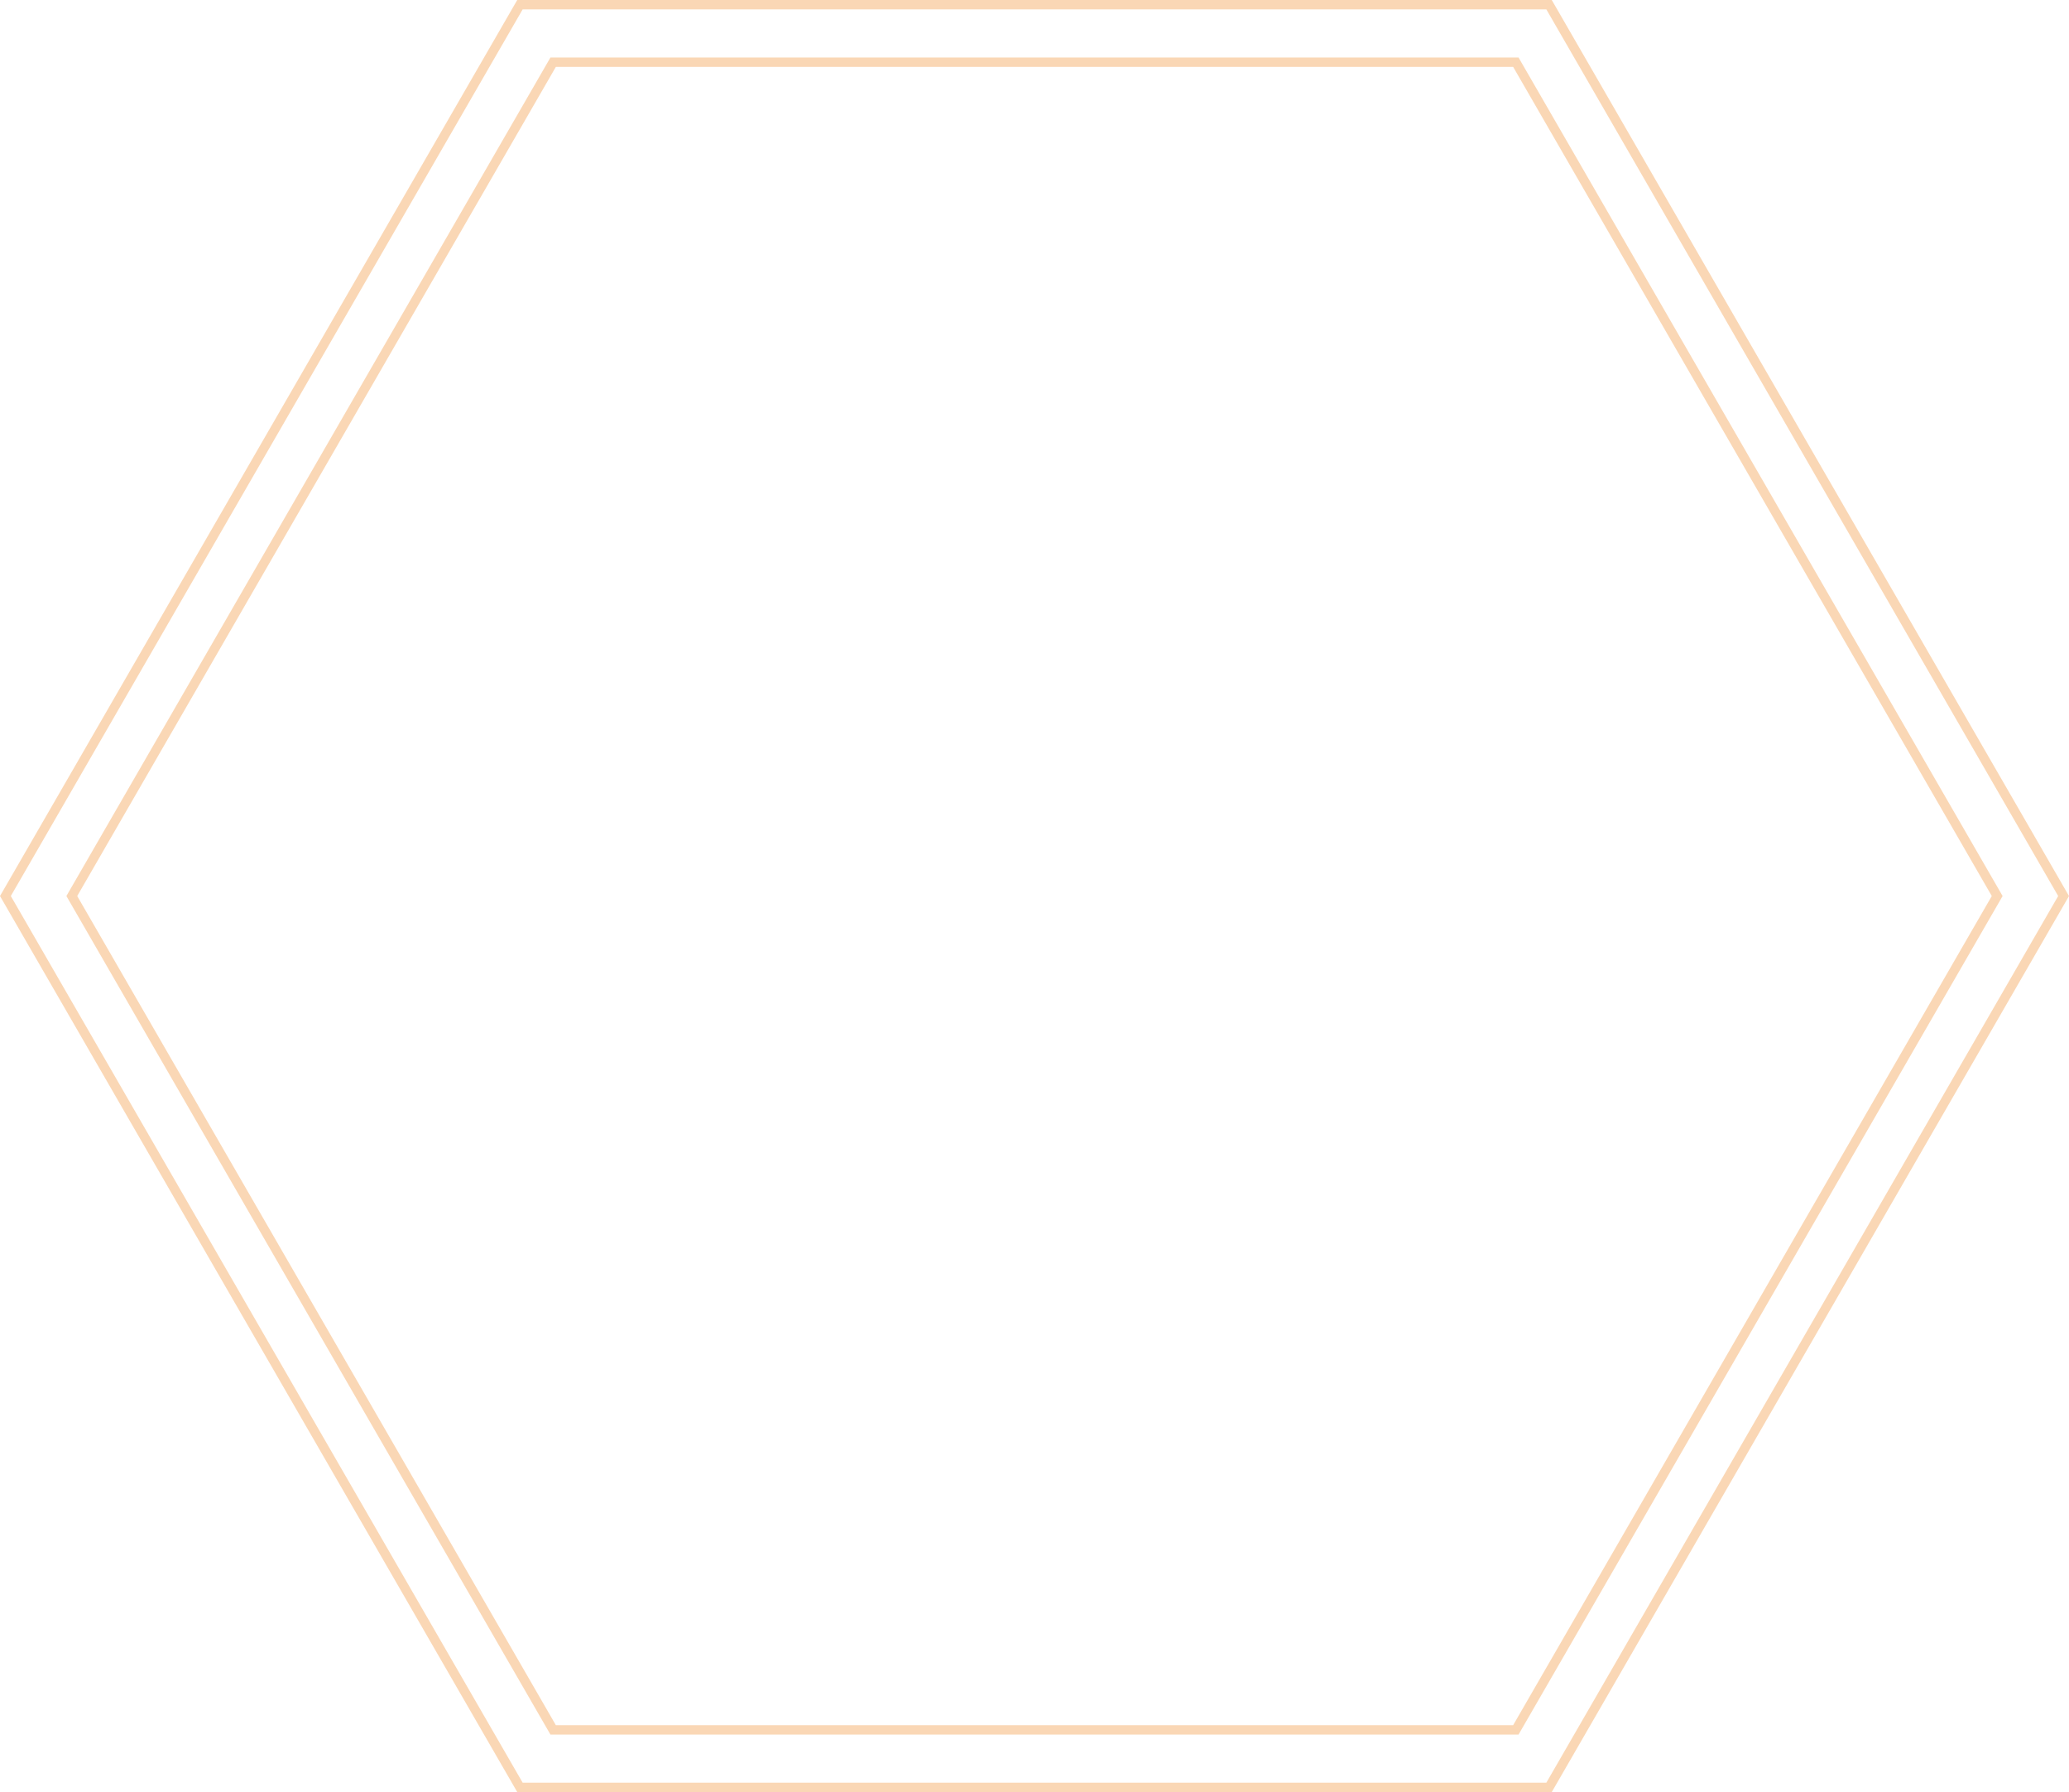 <?xml version="1.0" encoding="utf-8"?>
<!-- Generator: Adobe Illustrator 16.0.3, SVG Export Plug-In . SVG Version: 6.00 Build 0)  -->
<!DOCTYPE svg PUBLIC "-//W3C//DTD SVG 1.1//EN" "http://www.w3.org/Graphics/SVG/1.1/DTD/svg11.dtd">
<svg version="1.1" id="レイヤー_1" xmlns="http://www.w3.org/2000/svg" xmlns:xlink="http://www.w3.org/1999/xlink" x="0px"
	 y="0px" width="530.015px" height="459.01px" viewBox="0 0 530.015 459.01" enable-background="new 0 0 530.015 459.01"
	 xml:space="preserve">
<polygon fill="none" stroke="#FAD7B5" stroke-width="2.4" stroke-miterlimit="10" points="133.196,457.81 1.385,229.505 
	133.196,1.2 396.818,1.2 528.629,229.505 396.818,457.81 "/>
<polygon fill="none" stroke="#FAD7B5" stroke-width="2.4" stroke-miterlimit="10" points="141.7,443.08 18.394,229.505 141.7,15.93 
	388.314,15.93 511.622,229.505 388.314,443.08 "/>
</svg>
